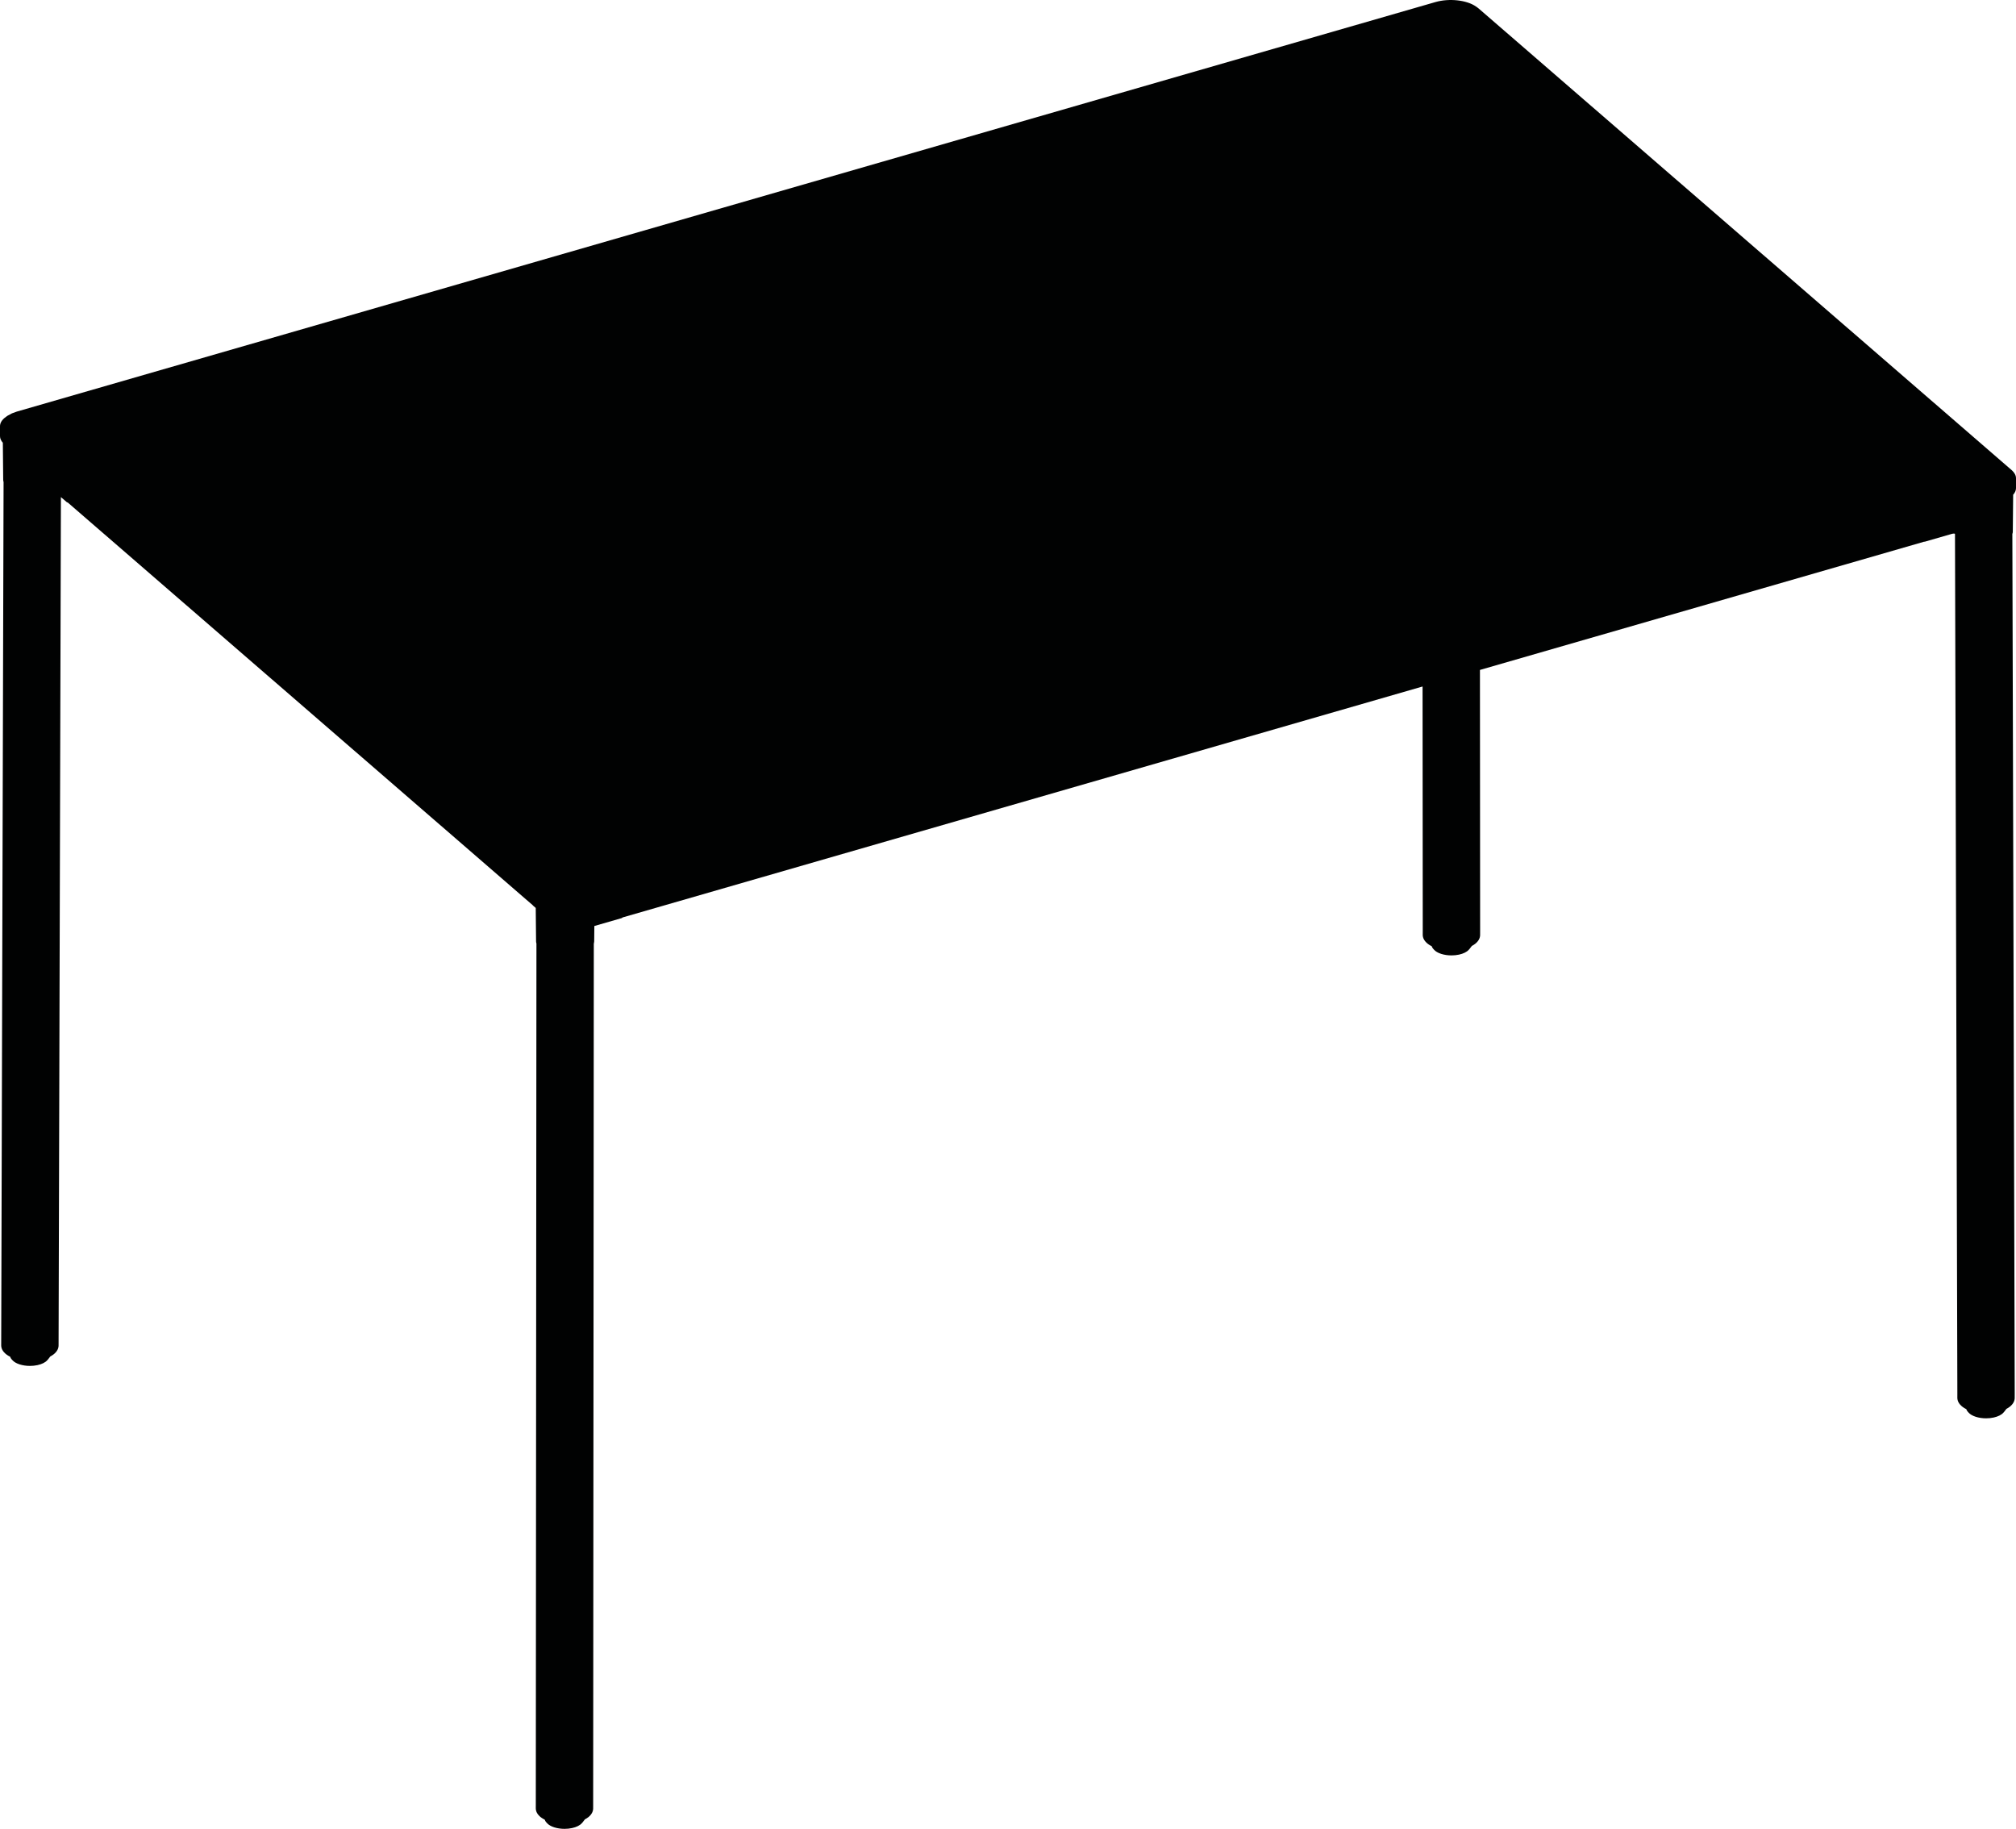 <?xml version="1.0" encoding="utf-8"?>
<!-- Generator: Adobe Illustrator 26.2.0, SVG Export Plug-In . SVG Version: 6.00 Build 0)  -->
<svg version="1.1" xmlns="http://www.w3.org/2000/svg" xmlns:xlink="http://www.w3.org/1999/xlink" x="0px" y="0px"
	 viewBox="0 0 1200.23 1088.79" style="enable-background:new 0 0 1200.23 1088.79;" xml:space="preserve">
<style type="text/css">
	.st0{fill:#010202;}
</style>
<g id="Visibile__x28_ISO_x29_">
</g>
<g id="Visibile_sottile__x28_ISO_x29_">
	<path class="st0" d="M1198.32,316.57l0.22-22.03c1.1-1.23,1.69-2.57,1.69-3.94v-5.9c0-1.69-0.89-3.36-2.58-4.83L880.39,5.11
		c0,0,0,0,0,0c-0.29-0.25-0.61-0.5-0.95-0.74l-0.7-0.49c0,0-0.01,0-0.01,0c-5.41-3.82-15.87-5.04-24.14-2.65L10.04,245.02
		c0,0,0,0,0,0s0,0,0,0l-2.91,1.06l-2.47,1.31c0,0,0,0,0,0c0,0,0,0,0,0l-0.02,0.01l-0.4,0.28c0,0,0,0,0,0c0,0,0,0,0,0l-0.7,0.49
		C1.22,249.8,0,251.73,0,253.74v5.9c0,1.36,0.59,2.71,1.69,3.94l0.22,22.04c0,0.23,0.02,0.46,0.06,0.7
		c0.04,0.22,0.09,0.45,0.16,0.66c0,0,0,0,0,0L0.72,798.36l-0.01,2.58c0,0.86,0.22,1.75,0.63,2.57c0.53,1.04,1.38,2,2.51,2.86
		c0.65,0.49,1.39,0.94,2.2,1.34c0.2,0.57,0.41,0.96,0.63,1.2c0,0.01-0.01,0.02,0,0.02l0.72,0.82c1.88,2.13,6.06,3.41,10.43,3.41
		c1.51,0,3.04-0.15,4.5-0.47c2.58-0.56,4.64-1.59,5.79-2.88l0.62-0.7c0.01-0.01,0-0.01,0-0.02c0.4-0.44,0.8-0.96,1.2-1.55
		c0,0,0,0,0,0c0.74-0.4,1.43-0.83,2.02-1.3c0.97-0.77,1.71-1.62,2.2-2.53c0.46-0.85,0.71-1.78,0.71-2.68l0.01-2.58l1.38-502.52
		l3.27,2.83c0,0,0,0,0,0c0.12,0.1,0.25,0.19,0.39,0.27c0.14,0.08,0.29,0.13,0.48,0.18l276.56,239.51c0.01,0.01,0.02,0.01,0.03,0.01
		c0,0,0,0,0,0c0.04,0.03,0.07,0.08,0.12,0.11c0,0,0.01,0,0.01,0c0.03,0.04,0.05,0.08,0.08,0.12c0.08,0.1,0.17,0.2,0.27,0.28
		c0,0,0,0,0,0l1.48,1.28l0.2,19.86c0,0.23,0.02,0.46,0.06,0.69c0.04,0.22,0.09,0.45,0.16,0.67l-0.38,512.22l0,0l-0.01,2.58
		c0,0.86,0.22,1.75,0.63,2.57c0.53,1.04,1.38,2,2.51,2.86c0.65,0.49,1.39,0.94,2.2,1.34c0.2,0.57,0.41,0.96,0.63,1.2
		c0,0.01-0.01,0.02,0,0.02l0.72,0.82c1.88,2.13,6.06,3.41,10.43,3.41c1.51,0,3.04-0.15,4.5-0.47c2.58-0.56,4.64-1.59,5.78-2.88
		l0.62-0.7c0.01-0.01,0-0.01,0-0.02c0.4-0.44,0.8-0.96,1.2-1.55c0,0,0,0,0,0c0.74-0.4,1.43-0.83,2.02-1.3
		c0.97-0.77,1.71-1.62,2.2-2.53c0.46-0.85,0.71-1.78,0.71-2.68l0.01-2.58l0.38-512.29c0,0,0,0,0,0c0.02-0.08,0.06-0.16,0.08-0.24
		c0.09-0.37,0.14-0.75,0.15-1.12l0.09-9.11c0.09-0.03,0.18-0.06,0.27-0.09l15.91-4.59c0.15-0.04,0.31-0.12,0.44-0.22
		c0.08-0.06,0.13-0.14,0.2-0.22c0,0,0,0,0,0s0,0,0,0c0.03,0,0.05-0.03,0.08-0.03c0.01,0,0.01,0.01,0.02,0.01c0,0,0.01,0,0.01,0
		l476.15-137.45l0.11,145.39c0,0,0,0,0,0.01l-0.01,2.46c0,0.86,0.22,1.75,0.64,2.57c0.53,1.04,1.38,2,2.51,2.86
		c0.65,0.49,1.39,0.94,2.2,1.34c0.21,0.57,0.42,0.96,0.63,1.2c0,0.01-0.01,0.02,0,0.02l0.72,0.82c1.88,2.13,6.06,3.41,10.43,3.41
		c1.51,0,3.04-0.15,4.5-0.47c2.58-0.56,4.64-1.59,5.78-2.88l0.62-0.7c0.01-0.01,0-0.01,0-0.02c0.4-0.44,0.8-0.96,1.2-1.55
		c0,0,0,0,0,0c0.75-0.4,1.43-0.83,2.02-1.3c0.97-0.77,1.71-1.62,2.2-2.53c0.46-0.85,0.71-1.78,0.71-2.68l0.01-2.58l-0.11-155.23
		l264.17-76.26c0.06-0.02,0.11-0.06,0.16-0.1c0,0,0,0,0,0c0.09,0.02,0.17,0.03,0.26,0.03c0,0,0.01,0,0.01,0
		c0.12,0,0.23-0.02,0.35-0.05l15.9-4.59c0.13-0.04,0.25-0.07,0.37-0.1c0.33-0.08,0.63-0.12,0.89-0.12c0,0,0,0,0,0
		c0.22,0,0.45,0.04,0.64,0.09c0.02,0.09,0.05,0.17,0.07,0.25l1.41,511.68l-0.01,2.48c0,0.86,0.22,1.75,0.63,2.57
		c0.53,1.04,1.38,2,2.51,2.86c0.65,0.49,1.39,0.94,2.2,1.34c0.2,0.57,0.41,0.96,0.63,1.2c0,0.01-0.01,0.01,0,0.02l0.72,0.82
		c1.88,2.13,6.06,3.41,10.43,3.41c1.51,0,3.04-0.15,4.5-0.47c2.58-0.56,4.64-1.59,5.78-2.88l0.62-0.7c0.01-0.01,0-0.01,0-0.02
		c0.4-0.44,0.8-0.96,1.2-1.55c0,0,0,0,0,0c0.74-0.4,1.43-0.83,2.02-1.3c0.97-0.77,1.71-1.62,2.2-2.53c0.46-0.85,0.71-1.78,0.71-2.68
		l0.01-2.58l-1.41-511.77c0,0,0,0,0,0c0.02-0.08,0.05-0.15,0.07-0.23C1198.26,317.32,1198.31,316.95,1198.32,316.57z"/>
</g>
</svg>
